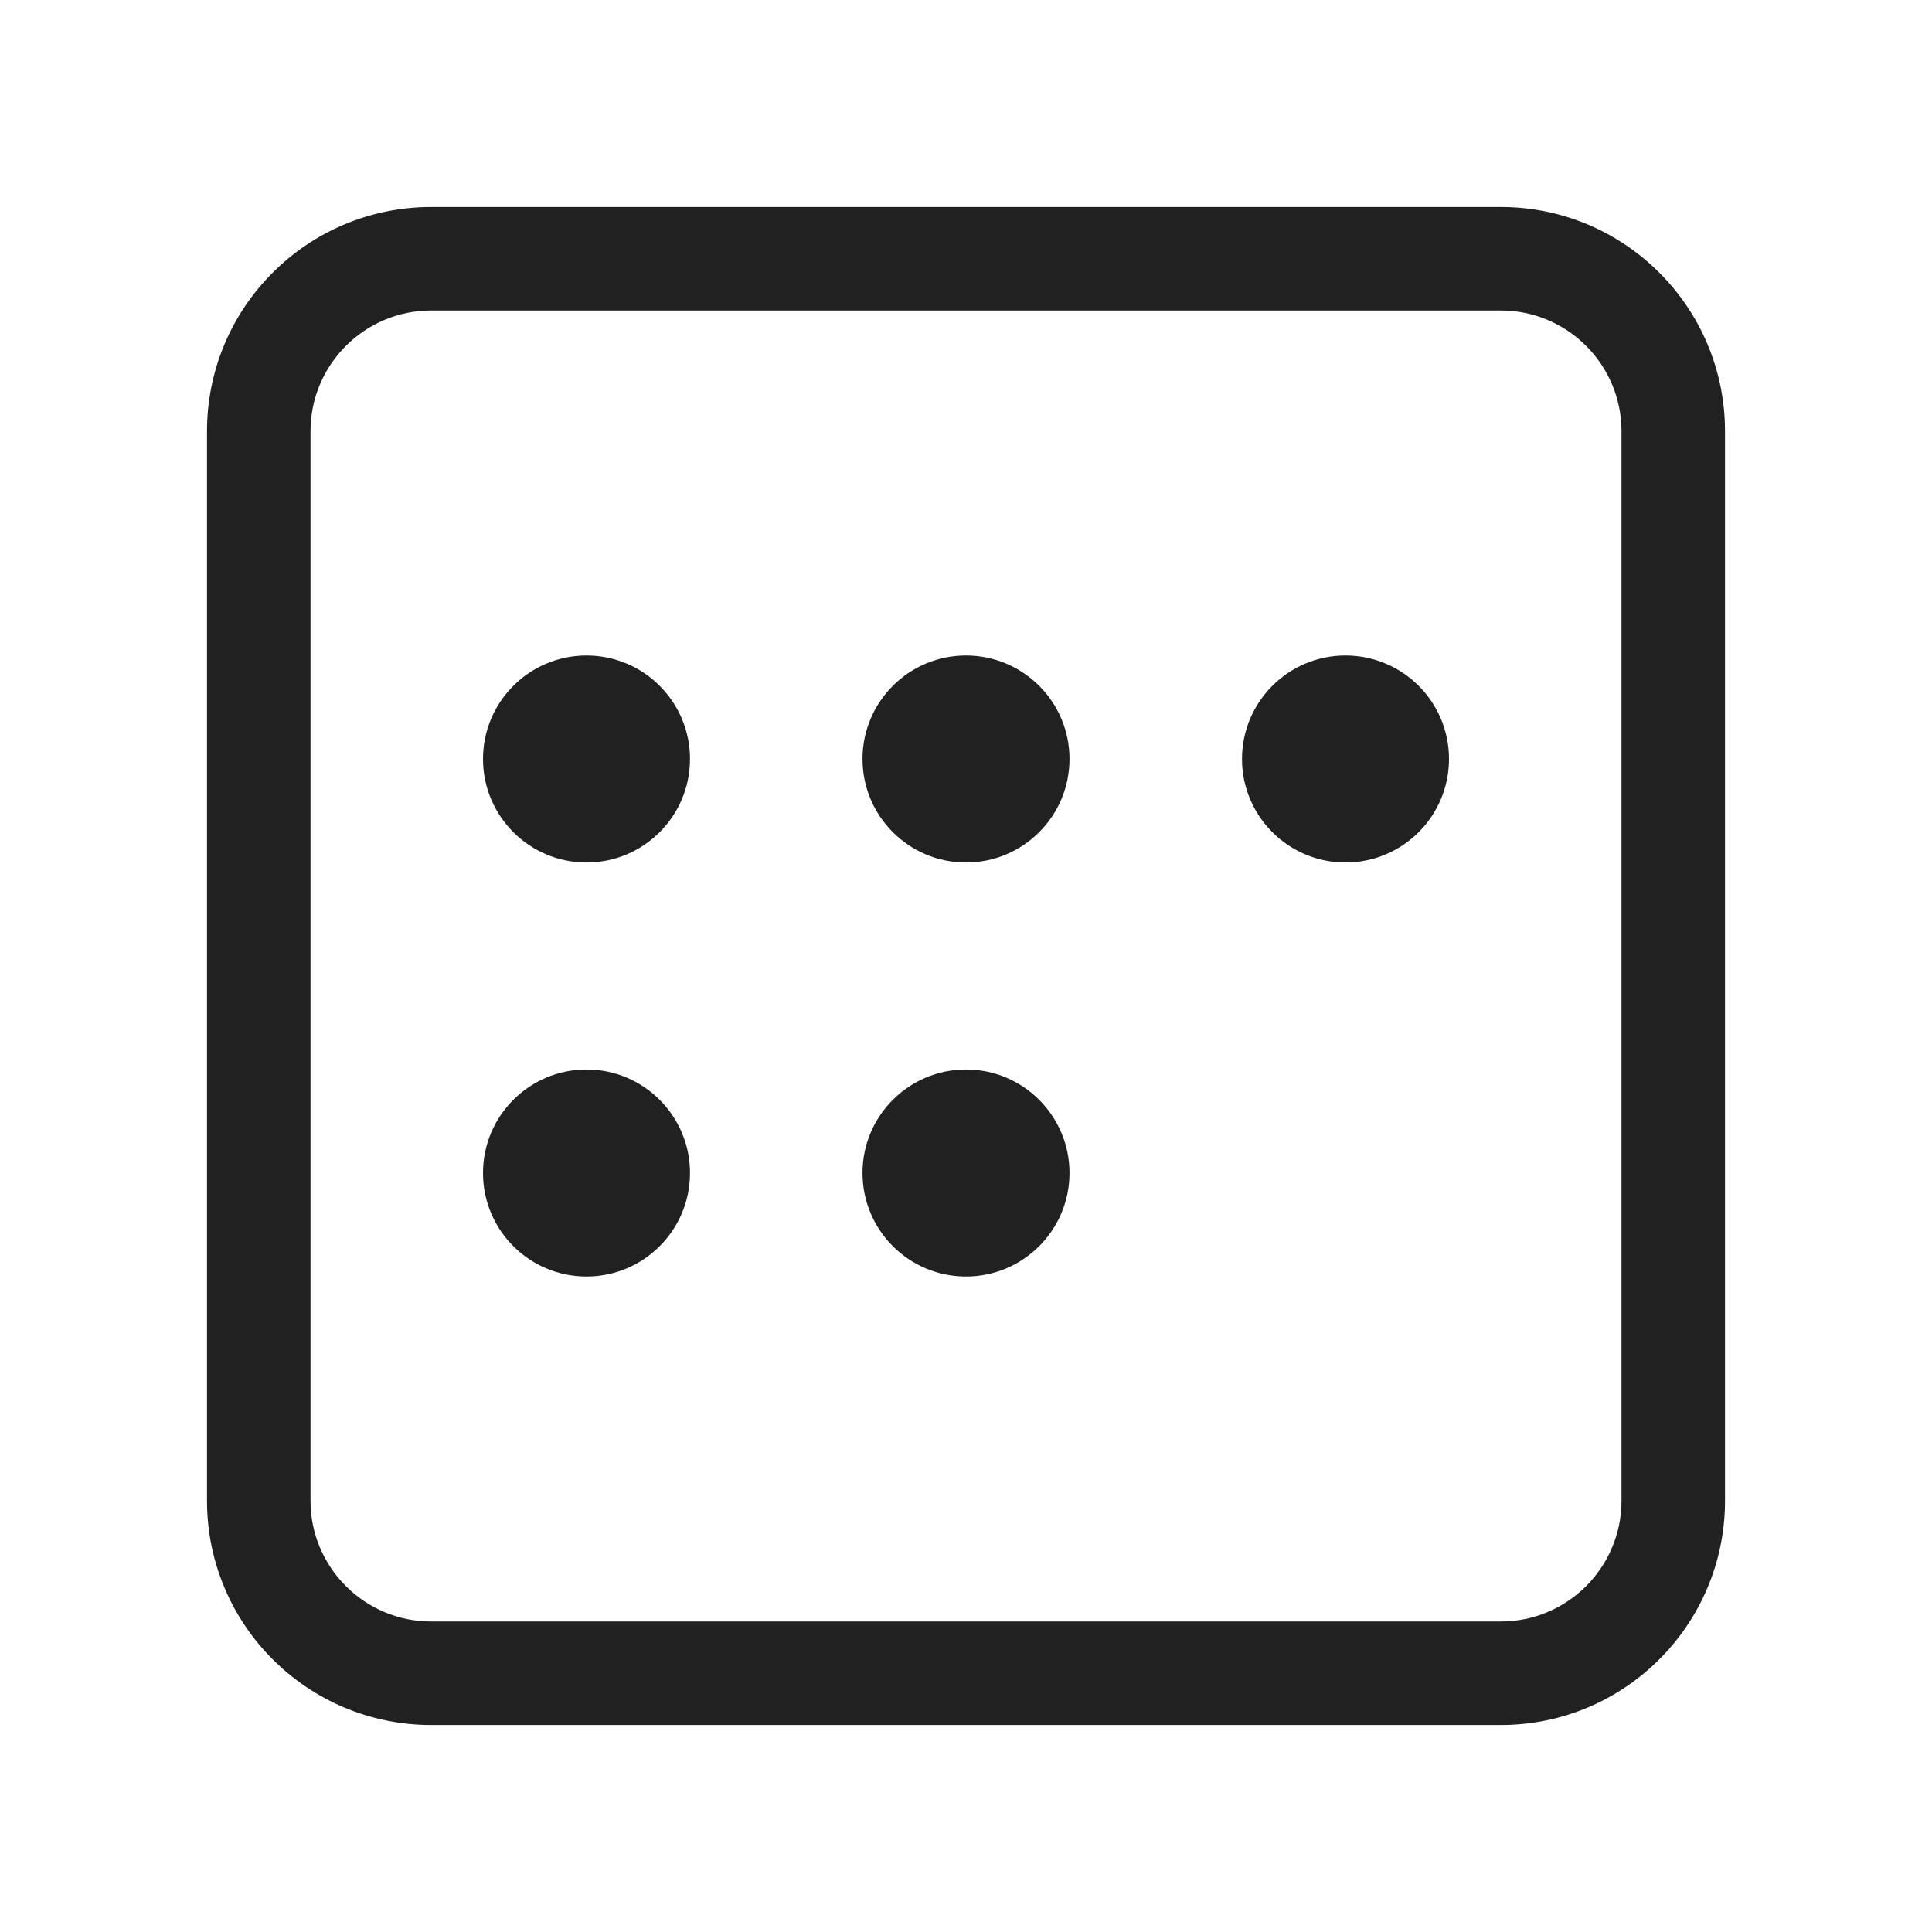 <?xml version="1.0" encoding="UTF-8"?>
<svg width="800px" height="800px" viewBox="0 0 28 28" version="1.1" xmlns="http://www.w3.org/2000/svg" xmlns:xlink="http://www.w3.org/1999/xlink">
    <!-- Uploaded to: SVG Repo, www.svgrepo.com, Generator: SVG Repo Mixer Tools -->
    <title>ic_fluent_calendar_month_28_regular</title>
    <desc>Created with Sketch.</desc>
    <g id="🔍-Product-Icons" stroke="none" stroke-width="1" fill="none" fill-rule="evenodd">
        <g id="ic_fluent_calendar_month_28_regular" fill="#212121" fill-rule="nonzero">
            <path d="M21.75,3 C23.545,3 25,4.455 25,6.25 L25,21.75 C25,23.545 23.545,25 21.75,25 L6.25,25 C4.455,25 3,23.545 3,21.75 L3,6.25 C3,4.455 4.455,3 6.25,3 L21.75,3 Z M21.75,4.5 L6.25,4.5 C5.284,4.5 4.5,5.284 4.5,6.25 L4.5,21.75 C4.5,22.716 5.284,23.5 6.25,23.5 L21.75,23.5 C22.716,23.5 23.5,22.716 23.5,21.75 L23.5,6.25 C23.5,5.284 22.716,4.5 21.75,4.5 Z M8.5,15.5 C9.328,15.5 10,16.172 10,17 C10,17.828 9.328,18.5 8.5,18.5 C7.672,18.5 7,17.828 7,17 C7,16.172 7.672,15.5 8.5,15.5 Z M14,15.5 C14.828,15.5 15.5,16.172 15.5,17 C15.5,17.828 14.828,18.5 14,18.5 C13.172,18.5 12.5,17.828 12.5,17 C12.5,16.172 13.172,15.5 14,15.5 Z M8.5,9.5 C9.328,9.5 10,10.172 10,11 C10,11.828 9.328,12.5 8.5,12.5 C7.672,12.5 7,11.828 7,11 C7,10.172 7.672,9.5 8.5,9.5 Z M14,9.5 C14.828,9.5 15.5,10.172 15.5,11 C15.5,11.828 14.828,12.5 14,12.5 C13.172,12.5 12.5,11.828 12.5,11 C12.5,10.172 13.172,9.5 14,9.5 Z M19.5,9.5 C20.328,9.5 21,10.172 21,11 C21,11.828 20.328,12.5 19.5,12.5 C18.672,12.5 18,11.828 18,11 C18,10.172 18.672,9.5 19.5,9.5 Z" id="🎨-Color">
</path>
        </g>
    </g>
</svg>